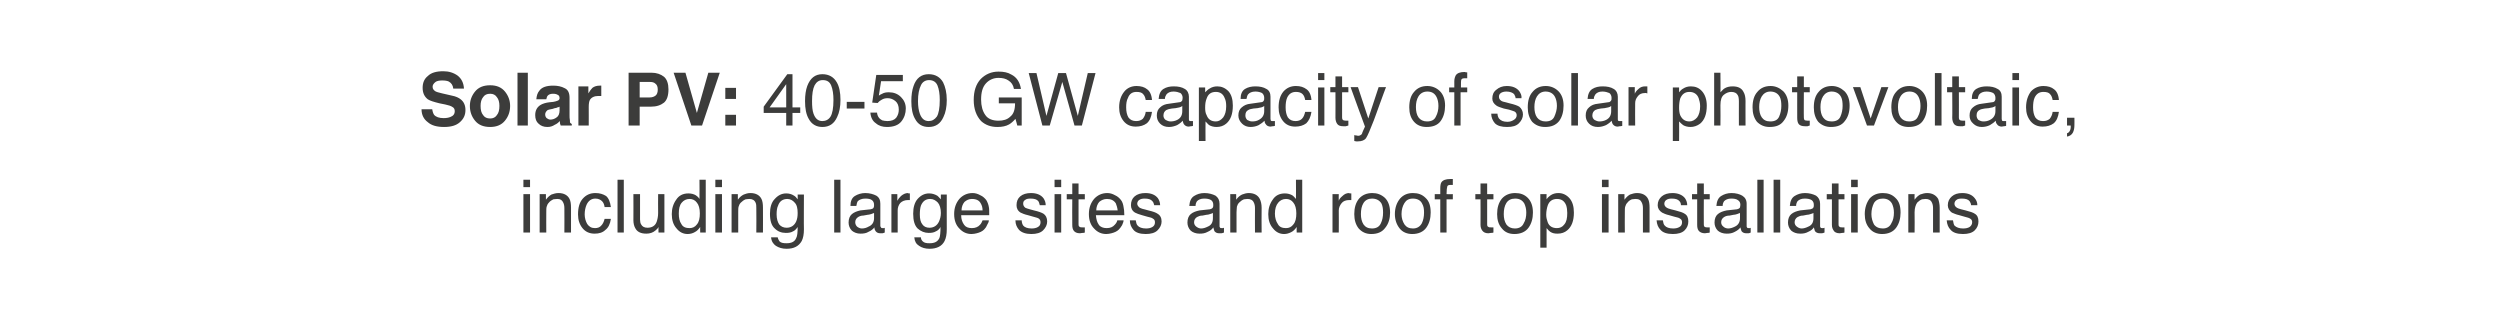 <?xml version="1.0" standalone="no"?>
<!DOCTYPE svg PUBLIC "-//W3C//DTD SVG 1.1//EN" "http://www.w3.org/Graphics/SVG/1.1/DTD/svg11.dtd">
<svg xmlns="http://www.w3.org/2000/svg" version="1.1" width="677.3px" height="84px" viewBox="0 0 677.3 84">
  <desc>Solar PV: 40-50 GW capacity of solar photovoltaic, including large sites and roof top installations</desc>
  <defs/>
  <g id="Polygon96266">
    <path d="M 141.8 52.6 L 143.6 52.6 L 143.6 63 L 141.8 63 L 141.8 52.6 Z M 141.8 48.7 L 143.6 48.7 L 143.6 50.7 L 141.8 50.7 L 141.8 48.7 Z M 146.2 52.6 L 147.9 52.6 C 147.9 52.6 147.88 54.06 147.9 54.1 C 148.4 53.4 148.9 53 149.4 52.7 C 150 52.5 150.6 52.3 151.3 52.3 C 152.8 52.3 153.8 52.9 154.3 53.9 C 154.6 54.5 154.7 55.3 154.7 56.3 C 154.71 56.31 154.7 63 154.7 63 L 152.9 63 C 152.9 63 152.93 56.43 152.9 56.4 C 152.9 55.8 152.8 55.3 152.6 54.9 C 152.3 54.2 151.8 53.9 151 53.9 C 150.5 53.9 150.2 54 149.9 54 C 149.5 54.2 149 54.5 148.7 54.9 C 148.4 55.2 148.2 55.6 148.1 56 C 148 56.3 148 56.9 148 57.5 C 147.97 57.54 148 63 148 63 L 146.2 63 L 146.2 52.6 Z M 161.3 52.3 C 162.5 52.3 163.4 52.6 164.2 53.1 C 164.9 53.7 165.3 54.7 165.5 56.1 C 165.5 56.1 163.8 56.1 163.8 56.1 C 163.7 55.4 163.5 54.9 163.1 54.5 C 162.7 54.1 162.1 53.8 161.3 53.8 C 160.2 53.8 159.4 54.4 158.9 55.5 C 158.6 56.2 158.4 57.1 158.4 58.1 C 158.4 59.1 158.7 60 159.1 60.7 C 159.6 61.4 160.2 61.8 161.2 61.8 C 161.9 61.8 162.5 61.6 162.9 61.1 C 163.3 60.7 163.6 60.1 163.8 59.3 C 163.8 59.3 165.5 59.3 165.5 59.3 C 165.3 60.7 164.8 61.7 164 62.3 C 163.3 63 162.3 63.3 161.1 63.3 C 159.7 63.3 158.6 62.8 157.8 61.8 C 157 60.8 156.6 59.6 156.6 58.1 C 156.6 56.2 157 54.8 157.9 53.8 C 158.8 52.8 159.9 52.3 161.3 52.3 C 161.3 52.3 161.3 52.3 161.3 52.3 Z M 167.3 48.7 L 169 48.7 L 169 63 L 167.3 63 L 167.3 48.7 Z M 173.4 52.6 C 173.4 52.6 173.42 59.49 173.4 59.5 C 173.4 60 173.5 60.5 173.7 60.8 C 174 61.4 174.6 61.7 175.4 61.7 C 176.6 61.7 177.5 61.2 177.9 60.1 C 178.1 59.5 178.3 58.7 178.3 57.7 C 178.26 57.69 178.3 52.6 178.3 52.6 L 180 52.6 L 180 63 L 178.4 63 C 178.4 63 178.38 61.46 178.4 61.5 C 178.2 61.9 177.9 62.2 177.5 62.5 C 176.9 63 176.1 63.3 175.1 63.3 C 173.6 63.3 172.6 62.8 172.1 61.8 C 171.8 61.3 171.6 60.5 171.6 59.7 C 171.63 59.66 171.6 52.6 171.6 52.6 L 173.4 52.6 Z M 183.9 57.9 C 183.9 59 184.1 60 184.6 60.7 C 185 61.5 185.8 61.8 186.8 61.8 C 187.6 61.8 188.3 61.5 188.8 60.8 C 189.4 60.1 189.6 59.1 189.6 57.8 C 189.6 56.5 189.3 55.5 188.8 54.9 C 188.3 54.2 187.6 53.9 186.8 53.9 C 185.9 53.9 185.2 54.3 184.7 54.9 C 184.1 55.6 183.9 56.6 183.9 57.9 C 183.9 57.9 183.9 57.9 183.9 57.9 Z M 186.5 52.4 C 187.3 52.4 188 52.6 188.5 52.9 C 188.8 53.1 189.2 53.4 189.5 53.9 C 189.55 53.92 189.5 48.7 189.5 48.7 L 191.2 48.7 L 191.2 63 L 189.7 63 C 189.7 63 189.66 61.54 189.7 61.5 C 189.2 62.2 188.8 62.6 188.2 62.9 C 187.7 63.2 187 63.4 186.3 63.4 C 185.1 63.4 184.1 62.9 183.3 61.9 C 182.4 60.9 182 59.6 182 58 C 182 56.5 182.4 55.2 183.2 54.1 C 183.9 53 185 52.4 186.5 52.4 C 186.5 52.4 186.5 52.4 186.5 52.4 Z M 193.8 52.6 L 195.6 52.6 L 195.6 63 L 193.8 63 L 193.8 52.6 Z M 193.8 48.7 L 195.6 48.7 L 195.6 50.7 L 193.8 50.7 L 193.8 48.7 Z M 198.2 52.6 L 199.9 52.6 C 199.9 52.6 199.9 54.06 199.9 54.1 C 200.4 53.4 200.9 53 201.5 52.7 C 202 52.5 202.6 52.3 203.3 52.3 C 204.8 52.3 205.8 52.9 206.3 53.9 C 206.6 54.5 206.7 55.3 206.7 56.3 C 206.73 56.31 206.7 63 206.7 63 L 204.9 63 C 204.9 63 204.95 56.43 204.9 56.4 C 204.9 55.8 204.9 55.3 204.7 54.9 C 204.4 54.2 203.8 53.9 203 53.9 C 202.6 53.9 202.2 54 202 54 C 201.5 54.2 201.1 54.5 200.7 54.9 C 200.4 55.2 200.2 55.6 200.1 56 C 200 56.3 200 56.9 200 57.5 C 199.99 57.54 200 63 200 63 L 198.2 63 L 198.2 52.6 Z M 213 52.4 C 213.8 52.4 214.5 52.6 215.1 53 C 215.5 53.2 215.8 53.6 216.1 54 C 216.14 53.99 216.1 52.7 216.1 52.7 L 217.8 52.7 C 217.8 52.7 217.75 62.15 217.8 62.1 C 217.8 63.5 217.6 64.5 217.2 65.3 C 216.4 66.7 215.1 67.4 213.1 67.4 C 211.9 67.4 211 67.1 210.2 66.6 C 209.5 66.1 209 65.4 208.9 64.3 C 208.9 64.3 210.7 64.3 210.7 64.3 C 210.8 64.8 211 65.1 211.2 65.4 C 211.6 65.8 212.2 65.9 213.1 65.9 C 214.4 65.9 215.3 65.5 215.7 64.5 C 216 64 216.1 63 216.1 61.5 C 215.7 62.1 215.3 62.5 214.8 62.7 C 214.3 63 213.7 63.1 212.9 63.1 C 211.7 63.1 210.7 62.7 209.9 61.9 C 209 61.1 208.6 59.8 208.6 57.9 C 208.6 56.2 209 54.8 209.9 53.9 C 210.8 52.9 211.8 52.4 213 52.4 C 213 52.4 213 52.4 213 52.4 Z M 216.1 57.7 C 216.1 56.5 215.9 55.5 215.3 54.9 C 214.8 54.3 214.1 53.9 213.3 53.9 C 212.1 53.9 211.2 54.5 210.8 55.7 C 210.5 56.3 210.4 57.1 210.4 58.1 C 210.4 59.3 210.7 60.2 211.1 60.8 C 211.6 61.4 212.3 61.7 213.1 61.7 C 214.3 61.7 215.2 61.1 215.7 60 C 216 59.3 216.1 58.6 216.1 57.7 C 216.1 57.7 216.1 57.7 216.1 57.7 Z M 226 48.7 L 227.7 48.7 L 227.7 63 L 226 63 L 226 48.7 Z M 231.7 60.2 C 231.7 60.7 231.9 61.1 232.2 61.4 C 232.6 61.7 233 61.9 233.5 61.9 C 234.2 61.9 234.8 61.7 235.3 61.4 C 236.3 61 236.8 60.2 236.8 59.1 C 236.8 59.1 236.8 57.7 236.8 57.7 C 236.6 57.8 236.3 57.9 236 58 C 235.6 58.1 235.3 58.2 235 58.2 C 235 58.2 233.9 58.4 233.9 58.4 C 233.3 58.4 232.8 58.6 232.5 58.8 C 232 59.1 231.7 59.6 231.7 60.2 C 231.7 60.2 231.7 60.2 231.7 60.2 Z M 235.9 56.7 C 236.3 56.6 236.6 56.5 236.7 56.2 C 236.8 56 236.8 55.8 236.8 55.5 C 236.8 54.9 236.6 54.5 236.2 54.2 C 235.8 53.9 235.2 53.8 234.4 53.8 C 233.5 53.8 232.8 54.1 232.4 54.5 C 232.2 54.8 232.1 55.2 232 55.8 C 232 55.8 230.4 55.8 230.4 55.8 C 230.4 54.5 230.8 53.6 231.6 53.1 C 232.4 52.6 233.4 52.3 234.4 52.3 C 235.6 52.3 236.6 52.6 237.4 53 C 238.2 53.5 238.5 54.2 238.5 55.2 C 238.5 55.2 238.5 61.2 238.5 61.2 C 238.5 61.4 238.6 61.5 238.7 61.6 C 238.7 61.8 238.9 61.8 239.1 61.8 C 239.2 61.8 239.3 61.8 239.4 61.8 C 239.5 61.8 239.6 61.8 239.7 61.7 C 239.7 61.7 239.7 63 239.7 63 C 239.4 63.1 239.2 63.2 239.1 63.2 C 238.9 63.2 238.7 63.2 238.5 63.2 C 237.9 63.2 237.5 63 237.2 62.6 C 237 62.3 236.9 62 236.9 61.6 C 236.5 62.1 236 62.5 235.3 62.8 C 234.7 63.2 233.9 63.3 233.1 63.3 C 232.2 63.3 231.4 63 230.8 62.5 C 230.2 61.9 229.9 61.1 229.9 60.3 C 229.9 59.3 230.2 58.5 230.8 58 C 231.4 57.5 232.2 57.2 233.1 57 C 233.1 57 235.9 56.7 235.9 56.7 Z M 241.5 52.6 L 243.1 52.6 C 243.1 52.6 243.13 54.38 243.1 54.4 C 243.3 54 243.6 53.6 244.1 53.1 C 244.7 52.6 245.3 52.3 246 52.3 C 246 52.3 246.1 52.4 246.1 52.4 C 246.2 52.4 246.3 52.4 246.5 52.4 C 246.5 52.4 246.5 54.2 246.5 54.2 C 246.4 54.2 246.3 54.2 246.2 54.2 C 246.2 54.2 246.1 54.2 246 54.2 C 245.1 54.2 244.4 54.5 243.9 55 C 243.4 55.6 243.2 56.3 243.2 57 C 243.21 57 243.2 63 243.2 63 L 241.5 63 L 241.5 52.6 Z M 251.7 52.4 C 252.5 52.4 253.2 52.6 253.9 53 C 254.2 53.2 254.5 53.6 254.9 54 C 254.87 53.99 254.9 52.7 254.9 52.7 L 256.5 52.7 C 256.5 52.7 256.48 62.15 256.5 62.1 C 256.5 63.5 256.3 64.5 255.9 65.3 C 255.2 66.7 253.8 67.4 251.8 67.4 C 250.7 67.4 249.7 67.1 249 66.6 C 248.2 66.1 247.8 65.4 247.7 64.3 C 247.7 64.3 249.5 64.3 249.5 64.3 C 249.5 64.8 249.7 65.1 250 65.4 C 250.4 65.8 251 65.9 251.8 65.9 C 253.2 65.9 254 65.5 254.5 64.5 C 254.7 64 254.8 63 254.8 61.5 C 254.5 62.1 254 62.5 253.5 62.7 C 253 63 252.4 63.1 251.6 63.1 C 250.5 63.1 249.5 62.7 248.6 61.9 C 247.8 61.1 247.4 59.8 247.4 57.9 C 247.4 56.2 247.8 54.8 248.6 53.9 C 249.5 52.9 250.5 52.4 251.7 52.4 C 251.7 52.4 251.7 52.4 251.7 52.4 Z M 254.9 57.7 C 254.9 56.5 254.6 55.5 254.1 54.9 C 253.5 54.3 252.9 53.9 252 53.9 C 250.8 53.9 250 54.5 249.5 55.7 C 249.3 56.3 249.2 57.1 249.2 58.1 C 249.2 59.3 249.4 60.2 249.9 60.8 C 250.3 61.4 251 61.7 251.8 61.7 C 253 61.7 253.9 61.1 254.4 60 C 254.7 59.3 254.9 58.6 254.9 57.7 C 254.9 57.7 254.9 57.7 254.9 57.7 Z M 263.5 52.3 C 264.2 52.3 264.9 52.5 265.6 52.9 C 266.3 53.2 266.8 53.7 267.2 54.2 C 267.5 54.7 267.8 55.4 267.9 56.1 C 268 56.5 268 57.3 268 58.3 C 268 58.3 260.4 58.3 260.4 58.3 C 260.4 59.4 260.7 60.2 261.2 60.9 C 261.6 61.5 262.3 61.8 263.3 61.8 C 264.2 61.8 265 61.5 265.5 60.9 C 265.8 60.6 266 60.2 266.2 59.7 C 266.2 59.7 267.9 59.7 267.9 59.7 C 267.9 60.1 267.7 60.5 267.4 61 C 267.2 61.5 266.9 61.9 266.6 62.2 C 266.1 62.7 265.4 63 264.6 63.2 C 264.2 63.3 263.7 63.4 263.2 63.4 C 261.9 63.4 260.8 62.9 259.9 61.9 C 259 61 258.5 59.7 258.5 58 C 258.5 56.3 259 55 259.9 53.9 C 260.8 52.9 262 52.3 263.5 52.3 C 263.5 52.3 263.5 52.3 263.5 52.3 Z M 266.2 57 C 266.2 56.2 266 55.6 265.7 55.1 C 265.3 54.3 264.5 53.9 263.3 53.9 C 262.5 53.9 261.9 54.2 261.3 54.7 C 260.8 55.3 260.5 56.1 260.5 57 C 260.5 57 266.2 57 266.2 57 Z M 276.8 59.7 C 276.8 60.3 277 60.8 277.2 61.1 C 277.6 61.6 278.4 61.9 279.5 61.9 C 280.1 61.9 280.7 61.8 281.2 61.5 C 281.7 61.2 281.9 60.8 281.9 60.2 C 281.9 59.7 281.7 59.4 281.4 59.2 C 281.1 59 280.6 58.9 279.9 58.7 C 279.9 58.7 278.5 58.3 278.5 58.3 C 277.6 58.1 276.9 57.8 276.5 57.6 C 275.7 57.1 275.4 56.4 275.4 55.6 C 275.4 54.6 275.7 53.8 276.4 53.2 C 277.1 52.6 278.1 52.3 279.3 52.3 C 280.9 52.3 282 52.8 282.7 53.7 C 283.1 54.3 283.3 54.9 283.3 55.6 C 283.3 55.6 281.7 55.6 281.7 55.6 C 281.6 55.2 281.5 54.8 281.3 54.5 C 280.9 54 280.2 53.8 279.2 53.8 C 278.5 53.8 278 53.9 277.7 54.2 C 277.3 54.4 277.2 54.8 277.2 55.2 C 277.2 55.6 277.4 56 277.8 56.3 C 278.1 56.4 278.5 56.6 279 56.7 C 279 56.7 280.1 57 280.1 57 C 281.4 57.3 282.2 57.6 282.7 57.9 C 283.3 58.3 283.7 59 283.7 60 C 283.7 60.9 283.3 61.7 282.6 62.4 C 281.9 63.1 280.8 63.4 279.4 63.4 C 277.9 63.4 276.8 63 276.1 62.3 C 275.5 61.6 275.1 60.8 275.1 59.7 C 275.1 59.7 276.8 59.7 276.8 59.7 Z M 285.7 52.6 L 287.5 52.6 L 287.5 63 L 285.7 63 L 285.7 52.6 Z M 285.7 48.7 L 287.5 48.7 L 287.5 50.7 L 285.7 50.7 L 285.7 48.7 Z M 290.5 49.7 L 292.2 49.7 L 292.2 52.6 L 293.9 52.6 L 293.9 54 L 292.2 54 C 292.2 54 292.22 60.8 292.2 60.8 C 292.2 61.2 292.3 61.4 292.6 61.5 C 292.7 61.6 293 61.6 293.3 61.6 C 293.4 61.6 293.4 61.6 293.5 61.6 C 293.6 61.6 293.8 61.6 293.9 61.6 C 293.9 61.6 293.9 63 293.9 63 C 293.7 63.1 293.5 63.1 293.3 63.1 C 293 63.1 292.8 63.2 292.6 63.2 C 291.7 63.2 291.2 62.9 290.9 62.5 C 290.6 62.1 290.5 61.6 290.5 60.9 C 290.45 60.9 290.5 54 290.5 54 L 289 54 L 289 52.6 L 290.5 52.6 L 290.5 49.7 Z M 300 52.3 C 300.7 52.3 301.4 52.5 302.1 52.9 C 302.8 53.2 303.3 53.7 303.7 54.2 C 304.1 54.7 304.3 55.4 304.4 56.1 C 304.5 56.5 304.6 57.3 304.6 58.3 C 304.6 58.3 296.9 58.3 296.9 58.3 C 297 59.4 297.2 60.2 297.7 60.9 C 298.1 61.5 298.9 61.8 299.8 61.8 C 300.8 61.8 301.5 61.5 302 60.9 C 302.3 60.6 302.6 60.2 302.7 59.7 C 302.7 59.7 304.4 59.7 304.4 59.7 C 304.4 60.1 304.2 60.5 304 61 C 303.7 61.5 303.4 61.9 303.1 62.2 C 302.6 62.7 301.9 63 301.1 63.2 C 300.7 63.3 300.2 63.4 299.7 63.4 C 298.4 63.4 297.3 62.9 296.4 61.9 C 295.5 61 295 59.7 295 58 C 295 56.3 295.5 55 296.4 53.9 C 297.3 52.9 298.5 52.3 300 52.3 C 300 52.3 300 52.3 300 52.3 Z M 302.8 57 C 302.7 56.2 302.5 55.6 302.3 55.1 C 301.8 54.3 301 53.9 299.9 53.9 C 299.1 53.9 298.4 54.2 297.8 54.7 C 297.3 55.3 297 56.1 297 57 C 297 57 302.8 57 302.8 57 Z M 307.7 59.7 C 307.8 60.3 307.9 60.8 308.2 61.1 C 308.6 61.6 309.4 61.9 310.5 61.9 C 311.1 61.9 311.7 61.8 312.2 61.5 C 312.7 61.2 312.9 60.8 312.9 60.2 C 312.9 59.7 312.7 59.4 312.3 59.2 C 312.1 59 311.6 58.9 310.8 58.7 C 310.8 58.7 309.4 58.3 309.4 58.3 C 308.6 58.1 307.9 57.8 307.5 57.6 C 306.7 57.1 306.4 56.4 306.4 55.6 C 306.4 54.6 306.7 53.8 307.4 53.2 C 308.1 52.6 309.1 52.3 310.3 52.3 C 311.9 52.3 313 52.8 313.7 53.7 C 314.1 54.3 314.3 54.9 314.3 55.6 C 314.3 55.6 312.7 55.6 312.7 55.6 C 312.6 55.2 312.5 54.8 312.2 54.5 C 311.8 54 311.1 53.8 310.1 53.8 C 309.5 53.8 309 53.9 308.6 54.2 C 308.3 54.4 308.1 54.8 308.1 55.2 C 308.1 55.6 308.4 56 308.8 56.3 C 309.1 56.4 309.4 56.6 310 56.7 C 310 56.7 311.1 57 311.1 57 C 312.4 57.3 313.2 57.6 313.6 57.9 C 314.3 58.3 314.7 59 314.7 60 C 314.7 60.9 314.3 61.7 313.6 62.4 C 312.9 63.1 311.8 63.4 310.4 63.4 C 308.8 63.4 307.7 63 307.1 62.3 C 306.5 61.6 306.1 60.8 306.1 59.7 C 306.1 59.7 307.7 59.7 307.7 59.7 Z M 323.5 60.2 C 323.5 60.7 323.7 61.1 324.1 61.4 C 324.5 61.7 324.9 61.9 325.4 61.9 C 326 61.9 326.6 61.7 327.2 61.4 C 328.2 61 328.6 60.2 328.6 59.1 C 328.6 59.1 328.6 57.7 328.6 57.7 C 328.4 57.8 328.2 57.9 327.8 58 C 327.5 58.1 327.2 58.2 326.8 58.2 C 326.8 58.2 325.8 58.4 325.8 58.4 C 325.1 58.4 324.7 58.6 324.3 58.8 C 323.8 59.1 323.5 59.6 323.5 60.2 C 323.5 60.2 323.5 60.2 323.5 60.2 Z M 327.8 56.7 C 328.2 56.6 328.4 56.5 328.6 56.2 C 328.7 56 328.7 55.8 328.7 55.5 C 328.7 54.9 328.5 54.5 328.1 54.2 C 327.6 53.9 327 53.8 326.2 53.8 C 325.3 53.8 324.7 54.1 324.3 54.5 C 324.1 54.8 323.9 55.2 323.9 55.8 C 323.9 55.8 322.2 55.8 322.2 55.8 C 322.3 54.5 322.7 53.6 323.5 53.1 C 324.3 52.6 325.2 52.3 326.3 52.3 C 327.5 52.3 328.5 52.6 329.3 53 C 330 53.5 330.4 54.2 330.4 55.2 C 330.4 55.2 330.4 61.2 330.4 61.2 C 330.4 61.4 330.4 61.5 330.5 61.6 C 330.6 61.8 330.7 61.8 331 61.8 C 331.1 61.8 331.1 61.8 331.2 61.8 C 331.3 61.8 331.4 61.8 331.6 61.7 C 331.6 61.7 331.6 63 331.6 63 C 331.3 63.1 331.1 63.2 330.9 63.2 C 330.8 63.2 330.6 63.2 330.3 63.2 C 329.7 63.2 329.3 63 329 62.6 C 328.9 62.3 328.8 62 328.7 61.6 C 328.4 62.1 327.9 62.5 327.2 62.8 C 326.5 63.2 325.8 63.3 325 63.3 C 324 63.3 323.2 63 322.6 62.5 C 322 61.9 321.7 61.1 321.7 60.3 C 321.7 59.3 322 58.5 322.6 58 C 323.2 57.5 324 57.2 325 57 C 325 57 327.8 56.7 327.8 56.7 Z M 333.3 52.6 L 334.9 52.6 C 334.9 52.6 334.93 54.06 334.9 54.1 C 335.4 53.4 335.9 53 336.5 52.7 C 337 52.5 337.7 52.3 338.3 52.3 C 339.8 52.3 340.8 52.9 341.3 53.9 C 341.6 54.5 341.8 55.3 341.8 56.3 C 341.75 56.31 341.8 63 341.8 63 L 340 63 C 340 63 339.97 56.43 340 56.4 C 340 55.8 339.9 55.3 339.7 54.9 C 339.4 54.2 338.8 53.9 338 53.9 C 337.6 53.9 337.2 54 337 54 C 336.5 54.2 336.1 54.5 335.7 54.9 C 335.4 55.2 335.2 55.6 335.1 56 C 335.1 56.3 335 56.9 335 57.5 C 335.02 57.54 335 63 335 63 L 333.3 63 L 333.3 52.6 Z M 345.4 57.9 C 345.4 59 345.7 60 346.2 60.7 C 346.6 61.5 347.4 61.8 348.4 61.8 C 349.2 61.8 349.9 61.5 350.4 60.8 C 351 60.1 351.2 59.1 351.2 57.8 C 351.2 56.5 350.9 55.5 350.4 54.9 C 349.9 54.2 349.2 53.9 348.4 53.9 C 347.5 53.9 346.8 54.3 346.3 54.9 C 345.7 55.6 345.4 56.6 345.4 57.9 C 345.4 57.9 345.4 57.9 345.4 57.9 Z M 348.1 52.4 C 348.9 52.4 349.5 52.6 350.1 52.9 C 350.4 53.1 350.7 53.4 351.1 53.9 C 351.14 53.92 351.1 48.7 351.1 48.7 L 352.8 48.7 L 352.8 63 L 351.3 63 C 351.3 63 351.25 61.54 351.3 61.5 C 350.8 62.2 350.4 62.6 349.8 62.9 C 349.2 63.2 348.6 63.4 347.9 63.4 C 346.7 63.4 345.7 62.9 344.9 61.9 C 344 60.9 343.6 59.6 343.6 58 C 343.6 56.5 344 55.2 344.8 54.1 C 345.5 53 346.6 52.4 348.1 52.4 C 348.1 52.4 348.1 52.4 348.1 52.4 Z M 361 52.6 L 362.7 52.6 C 362.7 52.6 362.65 54.38 362.7 54.4 C 362.8 54 363.1 53.6 363.7 53.1 C 364.2 52.6 364.8 52.3 365.5 52.3 C 365.5 52.3 365.6 52.4 365.7 52.4 C 365.7 52.4 365.9 52.4 366.1 52.4 C 366.1 52.4 366.1 54.2 366.1 54.2 C 366 54.2 365.9 54.2 365.8 54.2 C 365.7 54.2 365.6 54.2 365.5 54.2 C 364.6 54.2 363.9 54.5 363.5 55 C 363 55.6 362.7 56.3 362.7 57 C 362.74 57 362.7 63 362.7 63 L 361 63 L 361 52.6 Z M 371.7 61.9 C 372.9 61.9 373.7 61.4 374.1 60.5 C 374.5 59.7 374.7 58.7 374.7 57.6 C 374.7 56.6 374.6 55.9 374.3 55.2 C 373.8 54.3 372.9 53.8 371.7 53.8 C 370.7 53.8 369.9 54.2 369.4 55 C 368.9 55.8 368.7 56.8 368.7 58 C 368.7 59.1 368.9 60 369.4 60.8 C 369.9 61.5 370.6 61.9 371.7 61.9 C 371.7 61.9 371.7 61.9 371.7 61.9 Z M 371.8 52.3 C 373.1 52.3 374.2 52.7 375.2 53.6 C 376.1 54.5 376.6 55.8 376.6 57.6 C 376.6 59.2 376.2 60.6 375.3 61.7 C 374.5 62.8 373.3 63.4 371.5 63.4 C 370.1 63.4 369 62.9 368.1 61.9 C 367.3 60.9 366.9 59.6 366.9 58 C 366.9 56.3 367.3 54.9 368.2 53.8 C 369.1 52.8 370.3 52.3 371.8 52.3 C 371.8 52.3 371.8 52.3 371.8 52.3 Z M 382.8 61.9 C 383.9 61.9 384.7 61.4 385.2 60.5 C 385.6 59.7 385.8 58.7 385.8 57.6 C 385.8 56.6 385.7 55.9 385.3 55.2 C 384.9 54.3 384 53.8 382.8 53.8 C 381.7 53.8 381 54.2 380.5 55 C 380 55.8 379.7 56.8 379.7 58 C 379.7 59.1 380 60 380.5 60.8 C 381 61.5 381.7 61.9 382.8 61.9 C 382.8 61.9 382.8 61.9 382.8 61.9 Z M 382.8 52.3 C 384.2 52.3 385.3 52.7 386.2 53.6 C 387.2 54.5 387.6 55.8 387.6 57.6 C 387.6 59.2 387.2 60.6 386.4 61.7 C 385.6 62.8 384.3 63.4 382.6 63.4 C 381.2 63.4 380 62.9 379.2 61.9 C 378.4 60.9 377.9 59.6 377.9 58 C 377.9 56.3 378.4 54.9 379.3 53.8 C 380.2 52.8 381.3 52.3 382.8 52.3 C 382.8 52.3 382.8 52.3 382.8 52.3 Z M 390.2 51 C 390.2 50.3 390.3 49.7 390.5 49.4 C 390.9 48.8 391.7 48.5 392.9 48.5 C 393 48.5 393.1 48.5 393.2 48.5 C 393.4 48.5 393.5 48.5 393.6 48.5 C 393.6 48.5 393.6 50.1 393.6 50.1 C 393.5 50.1 393.3 50.1 393.2 50.1 C 393.2 50.1 393.1 50.1 393 50.1 C 392.5 50.1 392.2 50.2 392.1 50.5 C 392 50.8 391.9 51.5 391.9 52.6 C 391.91 52.63 393.6 52.6 393.6 52.6 L 393.6 54 L 391.9 54 L 391.9 63 L 390.2 63 L 390.2 54 L 388.7 54 L 388.7 52.6 L 390.2 52.6 L 390.2 51 C 390.2 51 390.16 51 390.2 51 Z M 401.1 49.7 L 402.9 49.7 L 402.9 52.6 L 404.6 52.6 L 404.6 54 L 402.9 54 C 402.9 54 402.9 60.8 402.9 60.8 C 402.9 61.2 403 61.4 403.3 61.5 C 403.4 61.6 403.6 61.6 404 61.6 C 404 61.6 404.1 61.6 404.2 61.6 C 404.3 61.6 404.4 61.6 404.6 61.6 C 404.6 61.6 404.6 63 404.6 63 C 404.4 63.1 404.2 63.1 403.9 63.1 C 403.7 63.1 403.5 63.2 403.2 63.2 C 402.4 63.2 401.9 62.9 401.6 62.5 C 401.3 62.1 401.1 61.6 401.1 60.9 C 401.13 60.9 401.1 54 401.1 54 L 399.7 54 L 399.7 52.6 L 401.1 52.6 L 401.1 49.7 Z M 410.4 61.9 C 411.6 61.9 412.4 61.4 412.8 60.5 C 413.3 59.7 413.5 58.7 413.5 57.6 C 413.5 56.6 413.3 55.9 413 55.2 C 412.5 54.3 411.7 53.8 410.5 53.8 C 409.4 53.8 408.6 54.2 408.1 55 C 407.6 55.8 407.4 56.8 407.4 58 C 407.4 59.1 407.6 60 408.1 60.8 C 408.6 61.5 409.4 61.9 410.4 61.9 C 410.4 61.9 410.4 61.9 410.4 61.9 Z M 410.5 52.3 C 411.9 52.3 413 52.7 413.9 53.6 C 414.8 54.5 415.3 55.8 415.3 57.6 C 415.3 59.2 414.9 60.6 414.1 61.7 C 413.3 62.8 412 63.4 410.3 63.4 C 408.8 63.4 407.7 62.9 406.9 61.9 C 406 60.9 405.6 59.6 405.6 58 C 405.6 56.3 406 54.9 406.9 53.8 C 407.8 52.8 409 52.3 410.5 52.3 C 410.5 52.3 410.5 52.3 410.5 52.3 Z M 421.8 61.8 C 422.6 61.8 423.3 61.5 423.8 60.8 C 424.4 60.1 424.6 59.1 424.6 57.7 C 424.6 56.9 424.5 56.2 424.3 55.6 C 423.8 54.4 423 53.9 421.8 53.9 C 420.6 53.9 419.7 54.5 419.3 55.7 C 419.1 56.3 418.9 57.2 418.9 58.2 C 418.9 59 419.1 59.6 419.3 60.2 C 419.7 61.3 420.6 61.8 421.8 61.8 C 421.8 61.8 421.8 61.8 421.8 61.8 Z M 417.3 52.6 L 419 52.6 C 419 52.6 418.95 54.01 419 54 C 419.3 53.5 419.7 53.2 420.1 52.9 C 420.7 52.5 421.4 52.3 422.2 52.3 C 423.4 52.3 424.4 52.8 425.2 53.7 C 426 54.6 426.4 55.9 426.4 57.6 C 426.4 59.8 425.8 61.4 424.6 62.4 C 423.9 63 423 63.3 422 63.3 C 421.2 63.3 420.6 63.2 420 62.8 C 419.7 62.6 419.4 62.3 419 61.8 C 419 61.83 419 67.1 419 67.1 L 417.3 67.1 L 417.3 52.6 Z M 434 52.6 L 435.8 52.6 L 435.8 63 L 434 63 L 434 52.6 Z M 434 48.7 L 435.8 48.7 L 435.8 50.7 L 434 50.7 L 434 48.7 Z M 438.4 52.6 L 440.1 52.6 C 440.1 52.6 440.08 54.06 440.1 54.1 C 440.6 53.4 441.1 53 441.6 52.7 C 442.2 52.5 442.8 52.3 443.5 52.3 C 445 52.3 446 52.9 446.5 53.9 C 446.8 54.5 446.9 55.3 446.9 56.3 C 446.9 56.31 446.9 63 446.9 63 L 445.1 63 C 445.1 63 445.12 56.43 445.1 56.4 C 445.1 55.8 445 55.3 444.8 54.9 C 444.5 54.2 444 53.9 443.1 53.9 C 442.7 53.9 442.4 54 442.1 54 C 441.6 54.2 441.2 54.5 440.9 54.9 C 440.6 55.2 440.4 55.6 440.3 56 C 440.2 56.3 440.2 56.9 440.2 57.5 C 440.16 57.54 440.2 63 440.2 63 L 438.4 63 L 438.4 52.6 Z M 450.5 59.7 C 450.6 60.3 450.7 60.8 451 61.1 C 451.4 61.6 452.2 61.9 453.3 61.9 C 453.9 61.9 454.5 61.8 455 61.5 C 455.5 61.2 455.7 60.8 455.7 60.2 C 455.7 59.7 455.5 59.4 455.1 59.2 C 454.9 59 454.4 58.9 453.6 58.7 C 453.6 58.7 452.2 58.3 452.2 58.3 C 451.3 58.1 450.7 57.8 450.3 57.6 C 449.5 57.1 449.1 56.4 449.1 55.6 C 449.1 54.6 449.5 53.8 450.2 53.2 C 450.9 52.6 451.9 52.3 453.1 52.3 C 454.6 52.3 455.8 52.8 456.5 53.7 C 456.9 54.3 457.1 54.9 457.1 55.6 C 457.1 55.6 455.4 55.6 455.4 55.6 C 455.4 55.2 455.3 54.8 455 54.5 C 454.6 54 453.9 53.8 452.9 53.8 C 452.3 53.8 451.8 53.9 451.4 54.2 C 451.1 54.4 450.9 54.8 450.9 55.2 C 450.9 55.6 451.1 56 451.6 56.3 C 451.8 56.4 452.2 56.6 452.7 56.7 C 452.7 56.7 453.9 57 453.9 57 C 455.1 57.3 456 57.6 456.4 57.9 C 457.1 58.3 457.4 59 457.4 60 C 457.4 60.9 457.1 61.7 456.4 62.4 C 455.7 63.1 454.6 63.4 453.2 63.4 C 451.6 63.4 450.5 63 449.9 62.3 C 449.2 61.6 448.9 60.8 448.8 59.7 C 448.8 59.7 450.5 59.7 450.5 59.7 Z M 459.8 49.7 L 461.6 49.7 L 461.6 52.6 L 463.2 52.6 L 463.2 54 L 461.6 54 C 461.6 54 461.56 60.8 461.6 60.8 C 461.6 61.2 461.7 61.4 461.9 61.5 C 462.1 61.6 462.3 61.6 462.6 61.6 C 462.7 61.6 462.8 61.6 462.9 61.6 C 463 61.6 463.1 61.6 463.2 61.6 C 463.2 61.6 463.2 63 463.2 63 C 463 63.1 462.8 63.1 462.6 63.1 C 462.4 63.1 462.1 63.2 461.9 63.2 C 461.1 63.2 460.5 62.9 460.2 62.5 C 459.9 62.1 459.8 61.6 459.8 60.9 C 459.79 60.9 459.8 54 459.8 54 L 458.4 54 L 458.4 52.6 L 459.8 52.6 L 459.8 49.7 Z M 466.3 60.2 C 466.3 60.7 466.5 61.1 466.9 61.4 C 467.2 61.7 467.7 61.9 468.2 61.9 C 468.8 61.9 469.4 61.7 470 61.4 C 470.9 61 471.4 60.2 471.4 59.1 C 471.4 59.1 471.4 57.7 471.4 57.7 C 471.2 57.8 470.9 57.9 470.6 58 C 470.3 58.1 469.9 58.2 469.6 58.2 C 469.6 58.2 468.6 58.4 468.6 58.4 C 467.9 58.4 467.4 58.6 467.1 58.8 C 466.6 59.1 466.3 59.6 466.3 60.2 C 466.3 60.2 466.3 60.2 466.3 60.2 Z M 470.6 56.7 C 471 56.6 471.2 56.5 471.4 56.2 C 471.4 56 471.5 55.8 471.5 55.5 C 471.5 54.9 471.3 54.5 470.8 54.2 C 470.4 53.9 469.8 53.8 469 53.8 C 468.1 53.8 467.5 54.1 467.1 54.5 C 466.9 54.8 466.7 55.2 466.7 55.8 C 466.7 55.8 465 55.8 465 55.8 C 465.1 54.5 465.5 53.6 466.3 53.1 C 467.1 52.6 468 52.3 469.1 52.3 C 470.3 52.3 471.3 52.6 472 53 C 472.8 53.5 473.2 54.2 473.2 55.2 C 473.2 55.2 473.2 61.2 473.2 61.2 C 473.2 61.4 473.2 61.5 473.3 61.6 C 473.4 61.8 473.5 61.8 473.8 61.8 C 473.8 61.8 473.9 61.8 474 61.8 C 474.1 61.8 474.2 61.8 474.3 61.7 C 474.3 61.7 474.3 63 474.3 63 C 474.1 63.1 473.9 63.2 473.7 63.2 C 473.6 63.2 473.4 63.2 473.1 63.2 C 472.5 63.2 472.1 63 471.8 62.6 C 471.7 62.3 471.6 62 471.5 61.6 C 471.2 62.1 470.6 62.5 470 62.8 C 469.3 63.2 468.6 63.3 467.8 63.3 C 466.8 63.3 466 63 465.4 62.5 C 464.8 61.9 464.5 61.1 464.5 60.3 C 464.5 59.3 464.8 58.5 465.4 58 C 466 57.5 466.8 57.2 467.8 57 C 467.8 57 470.6 56.7 470.6 56.7 Z M 476.1 48.7 L 477.8 48.7 L 477.8 63 L 476.1 63 L 476.1 48.7 Z M 480.5 48.7 L 482.3 48.7 L 482.3 63 L 480.5 63 L 480.5 48.7 Z M 486.2 60.2 C 486.2 60.7 486.4 61.1 486.8 61.4 C 487.2 61.7 487.6 61.9 488.1 61.9 C 488.7 61.9 489.3 61.7 489.9 61.4 C 490.9 61 491.3 60.2 491.3 59.1 C 491.3 59.1 491.3 57.7 491.3 57.7 C 491.1 57.8 490.9 57.9 490.5 58 C 490.2 58.1 489.9 58.2 489.5 58.2 C 489.5 58.2 488.5 58.4 488.5 58.4 C 487.8 58.4 487.4 58.6 487 58.8 C 486.5 59.1 486.2 59.6 486.2 60.2 C 486.2 60.2 486.2 60.2 486.2 60.2 Z M 490.5 56.7 C 490.9 56.6 491.1 56.5 491.3 56.2 C 491.4 56 491.4 55.8 491.4 55.5 C 491.4 54.9 491.2 54.5 490.8 54.2 C 490.3 53.9 489.7 53.8 488.9 53.8 C 488 53.8 487.4 54.1 487 54.5 C 486.8 54.8 486.6 55.2 486.6 55.8 C 486.6 55.8 484.9 55.8 484.9 55.8 C 485 54.5 485.4 53.6 486.2 53.1 C 487 52.6 487.9 52.3 489 52.3 C 490.2 52.3 491.2 52.6 492 53 C 492.7 53.5 493.1 54.2 493.1 55.2 C 493.1 55.2 493.1 61.2 493.1 61.2 C 493.1 61.4 493.1 61.5 493.2 61.6 C 493.3 61.8 493.4 61.8 493.7 61.8 C 493.8 61.8 493.8 61.8 493.9 61.8 C 494 61.8 494.1 61.8 494.3 61.7 C 494.3 61.7 494.3 63 494.3 63 C 494 63.1 493.8 63.2 493.6 63.2 C 493.5 63.2 493.3 63.2 493.1 63.2 C 492.4 63.2 492 63 491.7 62.6 C 491.6 62.3 491.5 62 491.4 61.6 C 491.1 62.1 490.6 62.5 489.9 62.8 C 489.2 63.2 488.5 63.3 487.7 63.3 C 486.7 63.3 485.9 63 485.3 62.5 C 484.7 61.9 484.4 61.1 484.4 60.3 C 484.4 59.3 484.7 58.5 485.3 58 C 485.9 57.5 486.7 57.2 487.7 57 C 487.7 57 490.5 56.7 490.5 56.7 Z M 496.3 49.7 L 498.1 49.7 L 498.1 52.6 L 499.7 52.6 L 499.7 54 L 498.1 54 C 498.1 54 498.09 60.8 498.1 60.8 C 498.1 61.2 498.2 61.4 498.5 61.5 C 498.6 61.6 498.8 61.6 499.1 61.6 C 499.2 61.6 499.3 61.6 499.4 61.6 C 499.5 61.6 499.6 61.6 499.7 61.6 C 499.7 61.6 499.7 63 499.7 63 C 499.5 63.1 499.3 63.1 499.1 63.1 C 498.9 63.1 498.7 63.2 498.4 63.2 C 497.6 63.2 497 62.9 496.8 62.5 C 496.5 62.1 496.3 61.6 496.3 60.9 C 496.32 60.9 496.3 54 496.3 54 L 494.9 54 L 494.9 52.6 L 496.3 52.6 L 496.3 49.7 Z M 501.5 52.6 L 503.3 52.6 L 503.3 63 L 501.5 63 L 501.5 52.6 Z M 501.5 48.7 L 503.3 48.7 L 503.3 50.7 L 501.5 50.7 L 501.5 48.7 Z M 510.1 61.9 C 511.2 61.9 512 61.4 512.4 60.5 C 512.9 59.7 513.1 58.7 513.1 57.6 C 513.1 56.6 512.9 55.9 512.6 55.2 C 512.1 54.3 511.3 53.8 510.1 53.8 C 509 53.8 508.2 54.2 507.7 55 C 507.3 55.8 507 56.8 507 58 C 507 59.1 507.3 60 507.7 60.8 C 508.2 61.5 509 61.9 510.1 61.9 C 510.1 61.9 510.1 61.9 510.1 61.9 Z M 510.1 52.3 C 511.5 52.3 512.6 52.7 513.5 53.6 C 514.5 54.5 514.9 55.8 514.9 57.6 C 514.9 59.2 514.5 60.6 513.7 61.7 C 512.9 62.8 511.6 63.4 509.9 63.4 C 508.5 63.4 507.3 62.9 506.5 61.9 C 505.6 60.9 505.2 59.6 505.2 58 C 505.2 56.3 505.7 54.9 506.5 53.8 C 507.4 52.8 508.6 52.3 510.1 52.3 C 510.1 52.3 510.1 52.3 510.1 52.3 Z M 517 52.6 L 518.7 52.6 C 518.7 52.6 518.66 54.06 518.7 54.1 C 519.2 53.4 519.7 53 520.2 52.7 C 520.8 52.5 521.4 52.3 522.1 52.3 C 523.5 52.3 524.5 52.9 525.1 53.9 C 525.3 54.5 525.5 55.3 525.5 56.3 C 525.48 56.31 525.5 63 525.5 63 L 523.7 63 C 523.7 63 523.7 56.43 523.7 56.4 C 523.7 55.8 523.6 55.3 523.4 54.9 C 523.1 54.2 522.5 53.9 521.7 53.9 C 521.3 53.9 521 54 520.7 54 C 520.2 54.2 519.8 54.5 519.4 54.9 C 519.2 55.2 519 55.6 518.9 56 C 518.8 56.3 518.7 56.9 518.7 57.5 C 518.75 57.54 518.7 63 518.7 63 L 517 63 L 517 52.6 Z M 529.1 59.7 C 529.2 60.3 529.3 60.8 529.5 61.1 C 530 61.6 530.8 61.9 531.8 61.9 C 532.5 61.9 533.1 61.8 533.6 61.5 C 534 61.2 534.3 60.8 534.3 60.2 C 534.3 59.7 534.1 59.4 533.7 59.2 C 533.4 59 532.9 58.9 532.2 58.7 C 532.2 58.7 530.8 58.3 530.8 58.3 C 529.9 58.1 529.3 57.8 528.8 57.6 C 528.1 57.1 527.7 56.4 527.7 55.6 C 527.7 54.6 528.1 53.8 528.8 53.2 C 529.5 52.6 530.4 52.3 531.6 52.3 C 533.2 52.3 534.3 52.8 535 53.7 C 535.5 54.3 535.7 54.9 535.7 55.6 C 535.7 55.6 534 55.6 534 55.6 C 534 55.2 533.8 54.8 533.6 54.5 C 533.2 54 532.5 53.8 531.5 53.8 C 530.8 53.8 530.3 53.9 530 54.2 C 529.7 54.4 529.5 54.8 529.5 55.2 C 529.5 55.6 529.7 56 530.2 56.3 C 530.4 56.4 530.8 56.6 531.3 56.7 C 531.3 56.7 532.5 57 532.5 57 C 533.7 57.3 534.6 57.6 535 57.9 C 535.7 58.3 536 59 536 60 C 536 60.9 535.7 61.7 535 62.4 C 534.3 63.1 533.2 63.4 531.8 63.4 C 530.2 63.4 529.1 63 528.5 62.3 C 527.8 61.6 527.5 60.8 527.4 59.7 C 527.4 59.7 529.1 59.7 529.1 59.7 Z " stroke="none" fill="#3c3c3b"/>
  </g>
  <g id="Polygon96265">
    <path d="M 117.1 29.6 C 117.2 30.3 117.4 30.8 117.6 31.1 C 118.1 31.7 119 32 120.2 32 C 120.9 32 121.5 31.9 122 31.7 C 122.8 31.4 123.2 30.9 123.2 30.1 C 123.2 29.6 123 29.2 122.6 29 C 122.2 28.7 121.5 28.5 120.6 28.3 C 120.6 28.3 119.1 28 119.1 28 C 117.5 27.6 116.5 27.3 115.9 26.9 C 115 26.2 114.5 25.2 114.5 23.8 C 114.5 22.5 114.9 21.4 115.9 20.6 C 116.8 19.7 118.2 19.3 120.1 19.3 C 121.6 19.3 122.9 19.7 124 20.5 C 125 21.3 125.6 22.4 125.7 24 C 125.7 24 122.8 24 122.8 24 C 122.7 23.1 122.3 22.5 121.6 22.1 C 121.2 21.9 120.6 21.8 119.8 21.8 C 119.1 21.8 118.4 21.9 118 22.2 C 117.5 22.6 117.2 23 117.2 23.5 C 117.2 24.1 117.5 24.4 117.9 24.7 C 118.2 24.9 118.9 25.1 119.8 25.3 C 119.8 25.3 122.4 25.9 122.4 25.9 C 123.5 26.1 124.3 26.5 124.8 26.9 C 125.7 27.6 126.1 28.6 126.1 29.8 C 126.1 31.2 125.6 32.2 124.6 33.1 C 123.6 34 122.2 34.4 120.3 34.4 C 118.4 34.4 116.9 34 115.9 33.1 C 114.8 32.3 114.2 31.1 114.2 29.6 C 114.2 29.6 117.1 29.6 117.1 29.6 Z M 132.8 32.1 C 133.6 32.1 134.2 31.8 134.6 31.2 C 135.1 30.6 135.3 29.8 135.3 28.7 C 135.3 27.7 135.1 26.9 134.6 26.3 C 134.2 25.7 133.6 25.4 132.8 25.4 C 131.9 25.4 131.3 25.7 130.9 26.3 C 130.4 26.9 130.2 27.7 130.2 28.7 C 130.2 29.8 130.4 30.6 130.9 31.2 C 131.3 31.8 131.9 32.1 132.8 32.1 C 132.8 32.1 132.8 32.1 132.8 32.1 Z M 138.2 28.7 C 138.2 30.3 137.7 31.6 136.8 32.7 C 135.9 33.8 134.6 34.4 132.8 34.4 C 130.9 34.4 129.6 33.8 128.7 32.7 C 127.8 31.6 127.3 30.3 127.3 28.7 C 127.3 27.2 127.8 25.9 128.7 24.8 C 129.6 23.7 130.9 23.1 132.8 23.1 C 134.6 23.1 135.9 23.7 136.8 24.8 C 137.7 25.9 138.2 27.2 138.2 28.7 C 138.2 28.7 138.2 28.7 138.2 28.7 Z M 143 34 L 140.2 34 L 140.2 19.7 L 143 19.7 L 143 34 Z M 151.6 28.9 C 151.4 29 151.2 29.1 151 29.1 C 150.9 29.2 150.6 29.3 150.3 29.3 C 150.3 29.3 149.7 29.5 149.7 29.5 C 149.1 29.6 148.7 29.7 148.4 29.8 C 148 30.1 147.7 30.5 147.7 31 C 147.7 31.5 147.9 31.8 148.1 32 C 148.4 32.2 148.7 32.4 149.1 32.4 C 149.7 32.4 150.3 32.2 150.8 31.8 C 151.3 31.5 151.6 30.8 151.6 29.9 C 151.6 29.9 151.6 28.9 151.6 28.9 Z M 149.9 27.6 C 150.4 27.5 150.8 27.4 151 27.3 C 151.4 27.2 151.6 26.9 151.6 26.6 C 151.6 26.1 151.4 25.8 151.1 25.7 C 150.8 25.5 150.4 25.4 149.8 25.4 C 149.1 25.4 148.7 25.6 148.4 25.9 C 148.2 26.1 148.1 26.5 148 26.9 C 148 26.9 145.3 26.9 145.3 26.9 C 145.4 25.9 145.6 25.2 146.1 24.6 C 146.8 23.6 148.1 23.2 149.9 23.2 C 151 23.2 152.1 23.4 153 23.9 C 153.9 24.3 154.3 25.2 154.3 26.5 C 154.3 26.5 154.3 31.3 154.3 31.3 C 154.3 31.7 154.3 32.1 154.4 32.6 C 154.4 32.9 154.4 33.2 154.5 33.3 C 154.6 33.4 154.8 33.5 154.9 33.6 C 154.94 33.62 154.9 34 154.9 34 C 154.9 34 151.92 34.03 151.9 34 C 151.8 33.8 151.8 33.6 151.7 33.4 C 151.7 33.2 151.7 33 151.7 32.8 C 151.3 33.2 150.8 33.6 150.3 33.8 C 149.7 34.2 149.1 34.4 148.3 34.4 C 147.3 34.4 146.5 34.1 145.9 33.5 C 145.3 33 145 32.2 145 31.2 C 145 29.9 145.5 29 146.5 28.4 C 147 28.1 147.9 27.8 148.9 27.7 C 148.9 27.7 149.9 27.6 149.9 27.6 Z M 162.5 23.2 C 162.6 23.2 162.6 23.2 162.6 23.2 C 162.7 23.2 162.8 23.2 162.9 23.2 C 162.9 23.2 162.9 26 162.9 26 C 162.7 26 162.6 26 162.4 26 C 162.3 26 162.2 26 162.1 26 C 161 26 160.2 26.4 159.8 27.1 C 159.6 27.5 159.5 28.1 159.5 29 C 159.52 28.97 159.5 34 159.5 34 L 156.7 34 L 156.7 23.4 L 159.4 23.4 C 159.4 23.4 159.38 25.28 159.4 25.3 C 159.8 24.6 160.2 24.1 160.5 23.8 C 161 23.4 161.7 23.2 162.5 23.2 C 162.5 23.2 162.5 23.2 162.5 23.2 Z M 178.2 24.3 C 178.2 23.5 178 23 177.6 22.7 C 177.2 22.3 176.7 22.2 176 22.2 C 176.01 22.19 173.3 22.2 173.3 22.2 L 173.3 26.4 C 173.3 26.4 176.01 26.41 176 26.4 C 176.7 26.4 177.2 26.2 177.6 25.9 C 178 25.6 178.2 25 178.2 24.3 C 178.2 24.3 178.2 24.3 178.2 24.3 Z M 181.1 24.2 C 181.1 25.9 180.7 27.1 179.9 27.8 C 179 28.5 177.9 28.9 176.3 28.9 C 176.29 28.88 173.3 28.9 173.3 28.9 L 173.3 34 L 170.3 34 L 170.3 19.7 C 170.3 19.7 176.49 19.7 176.5 19.7 C 177.9 19.7 179 20.1 179.9 20.8 C 180.7 21.5 181.1 22.7 181.1 24.2 C 181.1 24.2 181.1 24.2 181.1 24.2 Z M 191.9 19.7 L 195 19.7 L 190.2 34 L 187.3 34 L 182.5 19.7 L 185.7 19.7 L 188.8 30.6 L 191.9 19.7 Z M 196.5 23.8 L 199.4 23.8 L 199.4 26.8 L 196.5 26.8 L 196.5 23.8 Z M 196.5 31.1 L 199.4 31.1 L 199.4 34 L 196.5 34 L 196.5 31.1 Z M 213 29.1 L 213 22.8 L 208.5 29.1 L 213 29.1 Z M 213 34 L 213 30.6 L 206.9 30.6 L 206.9 28.9 L 213.3 20.1 L 214.7 20.1 L 214.7 29.1 L 216.8 29.1 L 216.8 30.6 L 214.7 30.6 L 214.7 34 L 213 34 Z M 222.8 20.1 C 224.6 20.1 225.9 20.9 226.7 22.3 C 227.4 23.5 227.7 25.1 227.7 27.1 C 227.7 28.9 227.4 30.5 226.8 31.7 C 226 33.5 224.7 34.4 222.8 34.4 C 221.2 34.4 219.9 33.7 219.1 32.2 C 218.4 31 218.1 29.4 218.1 27.4 C 218.1 25.8 218.3 24.4 218.7 23.3 C 219.5 21.2 220.8 20.1 222.8 20.1 C 222.8 20.1 222.8 20.1 222.8 20.1 Z M 222.8 32.8 C 223.7 32.8 224.5 32.4 225 31.6 C 225.5 30.8 225.8 29.3 225.8 27.1 C 225.8 25.5 225.6 24.2 225.2 23.2 C 224.8 22.2 224.1 21.7 222.9 21.7 C 221.9 21.7 221.2 22.2 220.7 23.1 C 220.2 24.1 220 25.5 220 27.4 C 220 28.8 220.1 30 220.4 30.8 C 220.9 32.2 221.7 32.8 222.8 32.8 C 222.8 32.8 222.8 32.8 222.8 32.8 Z M 229.4 27.6 L 234.2 27.6 L 234.2 29.4 L 229.4 29.4 L 229.4 27.6 Z M 237.6 30.5 C 237.7 31.5 238.2 32.2 239 32.6 C 239.4 32.7 239.9 32.8 240.4 32.8 C 241.5 32.8 242.3 32.5 242.8 31.9 C 243.3 31.2 243.5 30.5 243.5 29.7 C 243.5 28.7 243.2 27.9 242.6 27.4 C 242 26.9 241.3 26.6 240.5 26.6 C 239.9 26.6 239.4 26.7 238.9 27 C 238.5 27.2 238.1 27.5 237.8 27.9 C 237.82 27.93 236.3 27.8 236.3 27.8 L 237.4 20.3 L 244.6 20.3 L 244.6 22 L 238.7 22 C 238.7 22 238.09 25.9 238.1 25.9 C 238.4 25.7 238.7 25.5 239 25.4 C 239.5 25.1 240.1 25 240.8 25 C 242.1 25 243.2 25.4 244.1 26.3 C 244.9 27.1 245.4 28.1 245.4 29.4 C 245.4 30.7 245 31.9 244.2 32.9 C 243.4 33.9 242.1 34.4 240.3 34.4 C 239.1 34.4 238.1 34.1 237.3 33.4 C 236.4 32.8 235.9 31.8 235.8 30.5 C 235.8 30.5 237.6 30.5 237.6 30.5 Z M 251.6 20.1 C 253.4 20.1 254.7 20.9 255.5 22.3 C 256.1 23.5 256.5 25.1 256.5 27.1 C 256.5 28.9 256.2 30.5 255.6 31.7 C 254.8 33.5 253.5 34.4 251.6 34.4 C 249.9 34.4 248.7 33.7 247.9 32.2 C 247.2 31 246.9 29.4 246.9 27.4 C 246.9 25.8 247.1 24.4 247.5 23.3 C 248.2 21.2 249.6 20.1 251.6 20.1 C 251.6 20.1 251.6 20.1 251.6 20.1 Z M 251.6 32.8 C 252.5 32.8 253.2 32.4 253.8 31.6 C 254.3 30.8 254.6 29.3 254.6 27.1 C 254.6 25.5 254.4 24.2 254 23.2 C 253.6 22.2 252.8 21.7 251.7 21.7 C 250.7 21.7 249.9 22.2 249.5 23.1 C 249 24.1 248.7 25.5 248.7 27.4 C 248.7 28.8 248.9 30 249.2 30.8 C 249.7 32.2 250.5 32.8 251.6 32.8 C 251.6 32.8 251.6 32.8 251.6 32.8 Z M 270.5 19.4 C 271.9 19.4 273 19.6 274 20.2 C 275.4 20.9 276.3 22.2 276.6 24.1 C 276.6 24.1 274.7 24.1 274.7 24.1 C 274.5 23 274 22.3 273.2 21.8 C 272.5 21.3 271.6 21.1 270.5 21.1 C 269.2 21.1 268 21.6 267.1 22.6 C 266.2 23.6 265.8 25 265.8 27 C 265.8 28.7 266.2 30.1 266.9 31.1 C 267.6 32.2 268.9 32.7 270.5 32.7 C 271.8 32.7 272.9 32.4 273.7 31.6 C 274.6 30.9 275 29.7 275 28 C 275.05 27.99 270.6 28 270.6 28 L 270.6 26.4 L 276.8 26.4 L 276.8 34 L 275.6 34 C 275.6 34 275.13 32.19 275.1 32.2 C 274.5 32.9 273.9 33.4 273.4 33.7 C 272.5 34.2 271.5 34.4 270.2 34.4 C 268.5 34.4 267 33.9 265.8 32.8 C 264.5 31.4 263.8 29.5 263.8 27.1 C 263.8 24.7 264.4 22.8 265.7 21.4 C 267 20.1 268.6 19.4 270.5 19.4 C 270.5 19.4 270.5 19.4 270.5 19.4 Z M 280.8 19.8 L 283.5 31.4 L 286.7 19.8 L 288.8 19.8 L 292 31.4 L 294.7 19.8 L 296.8 19.8 L 293.1 34 L 291.1 34 L 287.8 22.2 L 284.4 34 L 282.4 34 L 278.7 19.8 L 280.8 19.8 Z M 307.9 23.3 C 309.1 23.3 310.1 23.6 310.8 24.2 C 311.5 24.7 312 25.7 312.1 27.1 C 312.1 27.1 310.4 27.1 310.4 27.1 C 310.3 26.5 310.1 25.9 309.7 25.5 C 309.4 25.1 308.8 24.9 307.9 24.9 C 306.8 24.9 306 25.4 305.6 26.5 C 305.2 27.2 305.1 28.1 305.1 29.1 C 305.1 30.2 305.3 31.1 305.7 31.8 C 306.2 32.5 306.9 32.8 307.8 32.8 C 308.6 32.8 309.1 32.6 309.6 32.2 C 310 31.7 310.3 31.1 310.4 30.3 C 310.4 30.3 312.1 30.3 312.1 30.3 C 311.9 31.7 311.5 32.7 310.7 33.4 C 309.9 34 308.9 34.3 307.7 34.3 C 306.3 34.3 305.2 33.8 304.4 32.8 C 303.6 31.8 303.2 30.6 303.2 29.1 C 303.2 27.3 303.7 25.9 304.6 24.8 C 305.4 23.8 306.6 23.3 307.9 23.3 C 307.9 23.3 307.9 23.3 307.9 23.3 Z M 315.2 31.3 C 315.2 31.8 315.4 32.2 315.8 32.5 C 316.2 32.7 316.6 32.9 317.1 32.9 C 317.7 32.9 318.3 32.8 318.9 32.5 C 319.9 32 320.3 31.2 320.3 30.1 C 320.3 30.1 320.3 28.7 320.3 28.7 C 320.1 28.9 319.9 29 319.5 29.1 C 319.2 29.2 318.8 29.2 318.5 29.3 C 318.5 29.3 317.5 29.4 317.5 29.4 C 316.8 29.5 316.4 29.6 316 29.8 C 315.5 30.1 315.2 30.6 315.2 31.3 C 315.2 31.3 315.2 31.3 315.2 31.3 Z M 319.5 27.7 C 319.9 27.7 320.1 27.5 320.3 27.2 C 320.3 27.1 320.4 26.8 320.4 26.5 C 320.4 26 320.2 25.5 319.8 25.2 C 319.3 25 318.7 24.8 317.9 24.8 C 317 24.8 316.4 25.1 316 25.6 C 315.8 25.9 315.6 26.3 315.6 26.8 C 315.6 26.8 313.9 26.8 313.9 26.8 C 314 25.5 314.4 24.6 315.2 24.1 C 316 23.6 316.9 23.4 318 23.4 C 319.2 23.4 320.2 23.6 321 24.1 C 321.7 24.5 322.1 25.3 322.1 26.2 C 322.1 26.2 322.1 32.2 322.1 32.2 C 322.1 32.4 322.1 32.6 322.2 32.7 C 322.3 32.8 322.4 32.8 322.7 32.8 C 322.8 32.8 322.8 32.8 322.9 32.8 C 323 32.8 323.1 32.8 323.2 32.8 C 323.2 32.8 323.2 34.1 323.2 34.1 C 323 34.2 322.8 34.2 322.6 34.2 C 322.5 34.2 322.3 34.3 322 34.3 C 321.4 34.3 321 34 320.7 33.6 C 320.6 33.4 320.5 33.1 320.4 32.7 C 320.1 33.1 319.6 33.5 318.9 33.9 C 318.2 34.2 317.5 34.4 316.7 34.4 C 315.7 34.4 314.9 34.1 314.3 33.5 C 313.7 32.9 313.4 32.2 313.4 31.3 C 313.4 30.3 313.7 29.6 314.3 29.1 C 314.9 28.5 315.7 28.2 316.7 28.1 C 316.7 28.1 319.5 27.7 319.5 27.7 Z M 329.4 32.9 C 330.2 32.9 330.8 32.5 331.4 31.8 C 331.9 31.1 332.2 30.1 332.2 28.8 C 332.2 27.9 332.1 27.2 331.8 26.6 C 331.4 25.5 330.6 24.9 329.4 24.9 C 328.1 24.9 327.3 25.5 326.9 26.7 C 326.6 27.4 326.5 28.2 326.5 29.2 C 326.5 30 326.6 30.7 326.9 31.2 C 327.3 32.3 328.1 32.9 329.4 32.9 C 329.4 32.9 329.4 32.9 329.4 32.9 Z M 324.8 23.7 L 326.5 23.7 C 326.5 23.7 326.52 25.05 326.5 25 C 326.9 24.6 327.3 24.2 327.7 24 C 328.3 23.6 329 23.4 329.8 23.4 C 330.9 23.4 331.9 23.8 332.8 24.7 C 333.6 25.6 334 26.9 334 28.6 C 334 30.9 333.4 32.5 332.2 33.5 C 331.5 34.1 330.6 34.4 329.6 34.4 C 328.8 34.4 328.1 34.2 327.6 33.9 C 327.3 33.7 327 33.3 326.6 32.9 C 326.57 32.87 326.6 38.2 326.6 38.2 L 324.8 38.2 L 324.8 23.7 Z M 337.4 31.3 C 337.4 31.8 337.6 32.2 337.9 32.5 C 338.3 32.7 338.7 32.9 339.2 32.9 C 339.9 32.9 340.5 32.8 341 32.5 C 342 32 342.5 31.2 342.5 30.1 C 342.5 30.1 342.5 28.7 342.5 28.7 C 342.3 28.9 342 29 341.7 29.1 C 341.3 29.2 341 29.2 340.7 29.3 C 340.7 29.3 339.6 29.4 339.6 29.4 C 339 29.5 338.5 29.6 338.2 29.8 C 337.6 30.1 337.4 30.6 337.4 31.3 C 337.4 31.3 337.4 31.3 337.4 31.3 Z M 341.6 27.7 C 342 27.7 342.3 27.5 342.4 27.2 C 342.5 27.1 342.5 26.8 342.5 26.5 C 342.5 26 342.3 25.5 341.9 25.2 C 341.5 25 340.9 24.8 340.1 24.8 C 339.2 24.8 338.5 25.1 338.1 25.6 C 337.9 25.9 337.8 26.3 337.7 26.8 C 337.7 26.8 336.1 26.8 336.1 26.8 C 336.1 25.5 336.5 24.6 337.3 24.1 C 338.1 23.6 339.1 23.4 340.1 23.4 C 341.3 23.4 342.3 23.6 343.1 24.1 C 343.9 24.5 344.2 25.3 344.2 26.2 C 344.2 26.2 344.2 32.2 344.2 32.2 C 344.2 32.4 344.3 32.6 344.3 32.7 C 344.4 32.8 344.6 32.8 344.8 32.8 C 344.9 32.8 345 32.8 345.1 32.8 C 345.2 32.8 345.3 32.8 345.4 32.8 C 345.4 32.8 345.4 34.1 345.4 34.1 C 345.1 34.2 344.9 34.2 344.8 34.2 C 344.6 34.2 344.4 34.3 344.2 34.3 C 343.6 34.3 343.1 34 342.9 33.6 C 342.7 33.4 342.6 33.1 342.6 32.7 C 342.2 33.1 341.7 33.5 341 33.9 C 340.4 34.2 339.6 34.4 338.8 34.4 C 337.9 34.4 337.1 34.1 336.5 33.5 C 335.9 32.9 335.5 32.2 335.5 31.3 C 335.5 30.3 335.8 29.6 336.4 29.1 C 337.1 28.5 337.8 28.2 338.8 28.1 C 338.8 28.1 341.6 27.7 341.6 27.7 Z M 351.1 23.3 C 352.3 23.3 353.2 23.6 354 24.2 C 354.7 24.7 355.2 25.7 355.3 27.1 C 355.3 27.1 353.6 27.1 353.6 27.1 C 353.5 26.5 353.3 25.9 352.9 25.5 C 352.5 25.1 351.9 24.9 351.1 24.9 C 350 24.9 349.2 25.4 348.7 26.5 C 348.4 27.2 348.3 28.1 348.3 29.1 C 348.3 30.2 348.5 31.1 348.9 31.8 C 349.4 32.5 350.1 32.8 351 32.8 C 351.7 32.8 352.3 32.6 352.7 32.2 C 353.2 31.7 353.4 31.1 353.6 30.3 C 353.6 30.3 355.3 30.3 355.3 30.3 C 355.1 31.7 354.6 32.7 353.9 33.4 C 353.1 34 352.1 34.3 350.9 34.3 C 349.5 34.3 348.4 33.8 347.6 32.8 C 346.8 31.8 346.4 30.6 346.4 29.1 C 346.4 27.3 346.8 25.9 347.7 24.8 C 348.6 23.8 349.7 23.3 351.1 23.3 C 351.1 23.3 351.1 23.3 351.1 23.3 Z M 357.1 23.7 L 358.8 23.7 L 358.8 34 L 357.1 34 L 357.1 23.7 Z M 357.1 19.8 L 358.8 19.8 L 358.8 21.7 L 357.1 21.7 L 357.1 19.8 Z M 361.8 20.7 L 363.6 20.7 L 363.6 23.6 L 365.3 23.6 L 365.3 25 L 363.6 25 C 363.6 25 363.6 31.84 363.6 31.8 C 363.6 32.2 363.7 32.5 364 32.6 C 364.1 32.6 364.3 32.7 364.7 32.7 C 364.7 32.7 364.8 32.7 364.9 32.7 C 365 32.7 365.1 32.7 365.3 32.7 C 365.3 32.7 365.3 34 365.3 34 C 365.1 34.1 364.9 34.1 364.6 34.2 C 364.4 34.2 364.2 34.2 363.9 34.2 C 363.1 34.2 362.6 34 362.3 33.6 C 362 33.2 361.8 32.6 361.8 31.9 C 361.83 31.94 361.8 25 361.8 25 L 360.4 25 L 360.4 23.6 L 361.8 23.6 L 361.8 20.7 Z M 373.5 23.6 C 373.5 23.6 375.45 23.62 375.5 23.6 C 375.2 24.3 374.7 25.8 373.8 28.2 C 373.2 30 372.6 31.4 372.2 32.6 C 371.2 35.2 370.5 36.8 370.1 37.4 C 369.7 38 368.9 38.3 367.9 38.3 C 367.7 38.3 367.5 38.3 367.4 38.3 C 367.2 38.3 367.1 38.2 366.9 38.2 C 366.9 38.2 366.9 36.6 366.9 36.6 C 367.2 36.7 367.4 36.7 367.5 36.7 C 367.7 36.7 367.8 36.8 367.9 36.8 C 368.2 36.8 368.5 36.7 368.6 36.6 C 368.8 36.5 368.9 36.4 369 36.2 C 369 36.1 369.1 35.9 369.3 35.4 C 369.5 34.9 369.7 34.6 369.8 34.3 C 369.78 34.33 365.9 23.6 365.9 23.6 L 367.9 23.6 L 370.7 32.1 L 373.5 23.6 Z M 386.6 32.9 C 387.8 32.9 388.6 32.5 389 31.6 C 389.5 30.7 389.7 29.7 389.7 28.7 C 389.7 27.7 389.5 26.9 389.2 26.3 C 388.7 25.3 387.9 24.8 386.7 24.8 C 385.6 24.8 384.8 25.3 384.3 26.1 C 383.8 26.9 383.6 27.9 383.6 29 C 383.6 30.1 383.8 31.1 384.3 31.8 C 384.8 32.5 385.6 32.9 386.6 32.9 C 386.6 32.9 386.6 32.9 386.6 32.9 Z M 386.7 23.3 C 388 23.3 389.2 23.8 390.1 24.7 C 391 25.6 391.5 26.9 391.5 28.6 C 391.5 30.3 391.1 31.7 390.3 32.8 C 389.5 33.9 388.2 34.4 386.5 34.4 C 385 34.4 383.9 33.9 383.1 33 C 382.2 32 381.8 30.7 381.8 29.1 C 381.8 27.3 382.2 25.9 383.1 24.9 C 384 23.8 385.2 23.3 386.7 23.3 C 386.7 23.3 386.7 23.3 386.7 23.3 Z M 394 22 C 394 21.3 394.2 20.8 394.4 20.4 C 394.8 19.8 395.6 19.5 396.8 19.5 C 396.9 19.5 397 19.5 397.1 19.6 C 397.2 19.6 397.3 19.6 397.5 19.6 C 397.5 19.6 397.5 21.2 397.5 21.2 C 397.3 21.2 397.2 21.2 397.1 21.2 C 397 21.2 396.9 21.2 396.9 21.2 C 396.3 21.2 396 21.3 395.9 21.6 C 395.8 21.8 395.8 22.5 395.8 23.7 C 395.76 23.67 397.5 23.7 397.5 23.7 L 397.5 25 L 395.7 25 L 395.7 34 L 394 34 L 394 25 L 392.6 25 L 392.6 23.7 L 394 23.7 L 394 22 C 394 22 394.01 22.04 394 22 Z M 405.7 30.8 C 405.7 31.3 405.9 31.8 406.1 32.1 C 406.6 32.7 407.3 33 408.4 33 C 409.1 33 409.6 32.8 410.1 32.5 C 410.6 32.2 410.9 31.8 410.9 31.2 C 410.9 30.8 410.7 30.4 410.3 30.2 C 410 30.1 409.5 29.9 408.8 29.7 C 408.8 29.7 407.4 29.4 407.4 29.4 C 406.5 29.1 405.8 28.9 405.4 28.6 C 404.7 28.1 404.3 27.5 404.3 26.7 C 404.3 25.7 404.6 24.9 405.4 24.3 C 406.1 23.7 407 23.3 408.2 23.3 C 409.8 23.3 410.9 23.8 411.6 24.7 C 412 25.3 412.3 25.9 412.2 26.6 C 412.2 26.6 410.6 26.6 410.6 26.6 C 410.6 26.2 410.4 25.9 410.2 25.5 C 409.8 25.1 409.1 24.8 408.1 24.8 C 407.4 24.8 406.9 25 406.6 25.2 C 406.2 25.5 406.1 25.8 406.1 26.2 C 406.1 26.7 406.3 27 406.7 27.3 C 407 27.5 407.4 27.6 407.9 27.7 C 407.9 27.7 409 28 409 28 C 410.3 28.3 411.1 28.6 411.6 28.9 C 412.2 29.4 412.6 30.1 412.6 31 C 412.6 31.9 412.2 32.7 411.5 33.4 C 410.8 34.1 409.8 34.4 408.3 34.4 C 406.8 34.4 405.7 34.1 405 33.4 C 404.4 32.7 404 31.8 404 30.8 C 404 30.8 405.7 30.8 405.7 30.8 Z M 418.7 32.9 C 419.9 32.9 420.7 32.5 421.1 31.6 C 421.5 30.7 421.8 29.7 421.8 28.7 C 421.8 27.7 421.6 26.9 421.3 26.3 C 420.8 25.3 419.9 24.8 418.7 24.8 C 417.7 24.8 416.9 25.3 416.4 26.1 C 415.9 26.9 415.7 27.9 415.7 29 C 415.7 30.1 415.9 31.1 416.4 31.8 C 416.9 32.5 417.7 32.9 418.7 32.9 C 418.7 32.9 418.7 32.9 418.7 32.9 Z M 418.8 23.3 C 420.1 23.3 421.3 23.8 422.2 24.7 C 423.1 25.6 423.6 26.9 423.6 28.6 C 423.6 30.3 423.2 31.7 422.4 32.8 C 421.5 33.9 420.3 34.4 418.6 34.4 C 417.1 34.4 416 33.9 415.1 33 C 414.3 32 413.9 30.7 413.9 29.1 C 413.9 27.3 414.3 25.9 415.2 24.9 C 416.1 23.8 417.3 23.3 418.8 23.3 C 418.8 23.3 418.8 23.3 418.8 23.3 Z M 425.7 19.8 L 427.5 19.8 L 427.5 34 L 425.7 34 L 425.7 19.8 Z M 431.4 31.3 C 431.4 31.8 431.6 32.2 432 32.5 C 432.4 32.7 432.8 32.9 433.3 32.9 C 433.9 32.9 434.5 32.8 435.1 32.5 C 436.1 32 436.5 31.2 436.5 30.1 C 436.5 30.1 436.5 28.7 436.5 28.7 C 436.3 28.9 436.1 29 435.7 29.1 C 435.4 29.2 435 29.2 434.7 29.3 C 434.7 29.3 433.7 29.4 433.7 29.4 C 433 29.5 432.6 29.6 432.2 29.8 C 431.7 30.1 431.4 30.6 431.4 31.3 C 431.4 31.3 431.4 31.3 431.4 31.3 Z M 435.7 27.7 C 436.1 27.7 436.3 27.5 436.5 27.2 C 436.6 27.1 436.6 26.8 436.6 26.5 C 436.6 26 436.4 25.5 436 25.2 C 435.5 25 434.9 24.8 434.1 24.8 C 433.2 24.8 432.6 25.1 432.2 25.6 C 432 25.9 431.8 26.3 431.8 26.8 C 431.8 26.8 430.1 26.8 430.1 26.8 C 430.2 25.5 430.6 24.6 431.4 24.1 C 432.2 23.6 433.1 23.4 434.2 23.4 C 435.4 23.4 436.4 23.6 437.2 24.1 C 437.9 24.5 438.3 25.3 438.3 26.2 C 438.3 26.2 438.3 32.2 438.3 32.2 C 438.3 32.4 438.3 32.6 438.4 32.7 C 438.5 32.8 438.6 32.8 438.9 32.8 C 439 32.8 439 32.8 439.1 32.8 C 439.2 32.8 439.3 32.8 439.5 32.8 C 439.5 32.8 439.5 34.1 439.5 34.1 C 439.2 34.2 439 34.2 438.8 34.2 C 438.7 34.2 438.5 34.3 438.2 34.3 C 437.6 34.3 437.2 34 436.9 33.6 C 436.8 33.4 436.7 33.1 436.6 32.7 C 436.3 33.1 435.8 33.5 435.1 33.9 C 434.4 34.2 433.7 34.4 432.9 34.4 C 431.9 34.4 431.1 34.1 430.5 33.5 C 429.9 32.9 429.6 32.2 429.6 31.3 C 429.6 30.3 429.9 29.6 430.5 29.1 C 431.1 28.5 431.9 28.2 432.9 28.1 C 432.9 28.1 435.7 27.7 435.7 27.7 Z M 441.2 23.6 L 442.9 23.6 C 442.9 23.6 442.87 25.42 442.9 25.4 C 443 25.1 443.3 24.6 443.9 24.1 C 444.4 23.6 445 23.4 445.7 23.4 C 445.7 23.4 445.8 23.4 445.9 23.4 C 446 23.4 446.1 23.4 446.3 23.4 C 446.3 23.4 446.3 25.3 446.3 25.3 C 446.2 25.3 446.1 25.3 446 25.2 C 445.9 25.2 445.8 25.2 445.7 25.2 C 444.8 25.2 444.1 25.5 443.7 26.1 C 443.2 26.7 443 27.3 443 28 C 442.96 28.04 443 34 443 34 L 441.2 34 L 441.2 23.6 Z M 457.7 32.9 C 458.5 32.9 459.2 32.5 459.8 31.8 C 460.3 31.1 460.6 30.1 460.6 28.8 C 460.6 27.9 460.4 27.2 460.2 26.6 C 459.8 25.5 458.9 24.9 457.7 24.9 C 456.5 24.9 455.7 25.5 455.2 26.7 C 455 27.4 454.9 28.2 454.9 29.2 C 454.9 30 455 30.7 455.2 31.2 C 455.7 32.3 456.5 32.9 457.7 32.9 C 457.7 32.9 457.7 32.9 457.7 32.9 Z M 453.2 23.7 L 454.9 23.7 C 454.9 23.7 454.89 25.05 454.9 25 C 455.2 24.6 455.6 24.2 456 24 C 456.6 23.6 457.3 23.4 458.1 23.4 C 459.3 23.4 460.3 23.8 461.1 24.7 C 461.9 25.6 462.4 26.9 462.4 28.6 C 462.4 30.9 461.8 32.5 460.6 33.5 C 459.8 34.1 458.9 34.4 458 34.4 C 457.2 34.4 456.5 34.2 456 33.9 C 455.7 33.7 455.3 33.3 454.9 32.9 C 454.94 32.87 454.9 38.2 454.9 38.2 L 453.2 38.2 L 453.2 23.7 Z M 464.4 19.7 L 466.1 19.7 C 466.1 19.7 466.15 25.03 466.1 25 C 466.6 24.5 466.9 24.1 467.3 23.9 C 467.8 23.6 468.5 23.4 469.4 23.4 C 470.9 23.4 471.9 23.9 472.4 25 C 472.7 25.5 472.9 26.3 472.9 27.4 C 472.88 27.35 472.9 34 472.9 34 L 471.1 34 C 471.1 34 471.08 27.47 471.1 27.5 C 471.1 26.7 471 26.1 470.8 25.8 C 470.5 25.2 469.9 24.9 469 24.9 C 468.3 24.9 467.6 25.2 467 25.7 C 466.4 26.2 466.1 27.1 466.1 28.5 C 466.15 28.51 466.1 34 466.1 34 L 464.4 34 L 464.4 19.7 Z M 479.6 32.9 C 480.8 32.9 481.6 32.5 482 31.6 C 482.4 30.7 482.6 29.7 482.6 28.7 C 482.6 27.7 482.5 26.9 482.2 26.3 C 481.7 25.3 480.8 24.8 479.6 24.8 C 478.6 24.8 477.8 25.3 477.3 26.1 C 476.8 26.9 476.6 27.9 476.6 29 C 476.6 30.1 476.8 31.1 477.3 31.8 C 477.8 32.5 478.5 32.9 479.6 32.9 C 479.6 32.9 479.6 32.9 479.6 32.9 Z M 479.7 23.3 C 481 23.3 482.1 23.8 483.1 24.7 C 484 25.6 484.5 26.9 484.5 28.6 C 484.5 30.3 484.1 31.7 483.2 32.8 C 482.4 33.9 481.2 34.4 479.4 34.4 C 478 34.4 476.9 33.9 476 33 C 475.2 32 474.8 30.7 474.8 29.1 C 474.8 27.3 475.2 25.9 476.1 24.9 C 477 23.8 478.2 23.3 479.7 23.3 C 479.7 23.3 479.7 23.3 479.7 23.3 Z M 486.9 20.7 L 488.7 20.7 L 488.7 23.6 L 490.3 23.6 L 490.3 25 L 488.7 25 C 488.7 25 488.66 31.84 488.7 31.8 C 488.7 32.2 488.8 32.5 489 32.6 C 489.2 32.6 489.4 32.7 489.7 32.7 C 489.8 32.7 489.9 32.7 490 32.7 C 490.1 32.7 490.2 32.7 490.3 32.7 C 490.3 32.7 490.3 34 490.3 34 C 490.1 34.1 489.9 34.1 489.7 34.2 C 489.5 34.2 489.2 34.2 489 34.2 C 488.2 34.2 487.6 34 487.3 33.6 C 487 33.2 486.9 32.6 486.9 31.9 C 486.89 31.94 486.9 25 486.9 25 L 485.5 25 L 485.5 23.6 L 486.9 23.6 L 486.9 20.7 Z M 496.2 32.9 C 497.4 32.9 498.2 32.5 498.6 31.6 C 499 30.7 499.2 29.7 499.2 28.7 C 499.2 27.7 499.1 26.9 498.8 26.3 C 498.3 25.3 497.4 24.8 496.2 24.8 C 495.2 24.8 494.4 25.3 493.9 26.1 C 493.4 26.9 493.2 27.9 493.2 29 C 493.2 30.1 493.4 31.1 493.9 31.8 C 494.4 32.5 495.1 32.9 496.2 32.9 C 496.2 32.9 496.2 32.9 496.2 32.9 Z M 496.3 23.3 C 497.6 23.3 498.7 23.8 499.7 24.7 C 500.6 25.6 501.1 26.9 501.1 28.6 C 501.1 30.3 500.7 31.7 499.8 32.8 C 499 33.9 497.8 34.4 496 34.4 C 494.6 34.4 493.5 33.9 492.6 33 C 491.8 32 491.4 30.7 491.4 29.1 C 491.4 27.3 491.8 25.9 492.7 24.9 C 493.6 23.8 494.8 23.3 496.3 23.3 C 496.3 23.3 496.3 23.3 496.3 23.3 Z M 504 23.6 L 506.8 32.1 L 509.7 23.6 L 511.6 23.6 L 507.7 34 L 505.8 34 L 502 23.6 L 504 23.6 Z M 517.2 32.9 C 518.4 32.9 519.2 32.5 519.6 31.6 C 520.1 30.7 520.3 29.7 520.3 28.7 C 520.3 27.7 520.1 26.9 519.8 26.3 C 519.3 25.3 518.5 24.8 517.3 24.8 C 516.2 24.8 515.4 25.3 514.9 26.1 C 514.4 26.9 514.2 27.9 514.2 29 C 514.2 30.1 514.4 31.1 514.9 31.8 C 515.4 32.5 516.2 32.9 517.2 32.9 C 517.2 32.9 517.2 32.9 517.2 32.9 Z M 517.3 23.3 C 518.6 23.3 519.8 23.8 520.7 24.7 C 521.6 25.6 522.1 26.9 522.1 28.6 C 522.1 30.3 521.7 31.7 520.9 32.8 C 520.1 33.9 518.8 34.4 517.1 34.4 C 515.6 34.4 514.5 33.9 513.7 33 C 512.8 32 512.4 30.7 512.4 29.1 C 512.4 27.3 512.8 25.9 513.7 24.9 C 514.6 23.8 515.8 23.3 517.3 23.3 C 517.3 23.3 517.3 23.3 517.3 23.3 Z M 524.2 19.8 L 526 19.8 L 526 34 L 524.2 34 L 524.2 19.8 Z M 528.9 20.7 L 530.7 20.7 L 530.7 23.6 L 532.4 23.6 L 532.4 25 L 530.7 25 C 530.7 25 530.72 31.84 530.7 31.8 C 530.7 32.2 530.8 32.5 531.1 32.6 C 531.2 32.6 531.4 32.7 531.8 32.7 C 531.9 32.7 531.9 32.7 532 32.7 C 532.1 32.7 532.3 32.7 532.4 32.7 C 532.4 32.7 532.4 34 532.4 34 C 532.2 34.1 532 34.1 531.8 34.2 C 531.5 34.2 531.3 34.2 531 34.2 C 530.2 34.2 529.7 34 529.4 33.6 C 529.1 33.2 528.9 32.6 528.9 31.9 C 528.95 31.94 528.9 25 528.9 25 L 527.5 25 L 527.5 23.6 L 528.9 23.6 L 528.9 20.7 Z M 535.5 31.3 C 535.5 31.8 535.7 32.2 536 32.5 C 536.4 32.7 536.8 32.9 537.3 32.9 C 538 32.9 538.5 32.8 539.1 32.5 C 540.1 32 540.6 31.2 540.6 30.1 C 540.6 30.1 540.6 28.7 540.6 28.7 C 540.4 28.9 540.1 29 539.8 29.1 C 539.4 29.2 539.1 29.2 538.8 29.3 C 538.8 29.3 537.7 29.4 537.7 29.4 C 537.1 29.5 536.6 29.6 536.3 29.8 C 535.7 30.1 535.5 30.6 535.5 31.3 C 535.5 31.3 535.5 31.3 535.5 31.3 Z M 539.7 27.7 C 540.1 27.7 540.4 27.5 540.5 27.2 C 540.6 27.1 540.6 26.8 540.6 26.5 C 540.6 26 540.4 25.5 540 25.2 C 539.6 25 539 24.8 538.2 24.8 C 537.3 24.8 536.6 25.1 536.2 25.6 C 536 25.9 535.9 26.3 535.8 26.8 C 535.8 26.8 534.2 26.8 534.2 26.8 C 534.2 25.5 534.6 24.6 535.4 24.1 C 536.2 23.6 537.2 23.4 538.2 23.4 C 539.4 23.4 540.4 23.6 541.2 24.1 C 542 24.5 542.3 25.3 542.3 26.2 C 542.3 26.2 542.3 32.2 542.3 32.2 C 542.3 32.4 542.4 32.6 542.4 32.7 C 542.5 32.8 542.7 32.8 542.9 32.8 C 543 32.8 543.1 32.8 543.2 32.8 C 543.3 32.8 543.4 32.8 543.5 32.8 C 543.5 32.8 543.5 34.1 543.5 34.1 C 543.2 34.2 543 34.2 542.9 34.2 C 542.7 34.2 542.5 34.3 542.3 34.3 C 541.7 34.3 541.2 34 541 33.6 C 540.8 33.4 540.7 33.1 540.7 32.7 C 540.3 33.1 539.8 33.5 539.1 33.9 C 538.5 34.2 537.7 34.4 536.9 34.4 C 536 34.4 535.2 34.1 534.6 33.5 C 533.9 32.9 533.6 32.2 533.6 31.3 C 533.6 30.3 533.9 29.6 534.5 29.1 C 535.2 28.5 535.9 28.2 536.9 28.1 C 536.9 28.1 539.7 27.7 539.7 27.7 Z M 545.2 23.7 L 547 23.7 L 547 34 L 545.2 34 L 545.2 23.7 Z M 545.2 19.8 L 547 19.8 L 547 21.7 L 545.2 21.7 L 545.2 19.8 Z M 553.6 23.3 C 554.8 23.3 555.8 23.6 556.5 24.2 C 557.2 24.7 557.7 25.7 557.8 27.1 C 557.8 27.1 556.1 27.1 556.1 27.1 C 556 26.5 555.8 25.9 555.4 25.5 C 555.1 25.1 554.5 24.9 553.6 24.9 C 552.5 24.9 551.7 25.4 551.2 26.5 C 550.9 27.2 550.8 28.1 550.8 29.1 C 550.8 30.2 551 31.1 551.4 31.8 C 551.9 32.5 552.6 32.8 553.5 32.8 C 554.3 32.8 554.8 32.6 555.3 32.2 C 555.7 31.7 556 31.1 556.1 30.3 C 556.1 30.3 557.8 30.3 557.8 30.3 C 557.6 31.7 557.2 32.7 556.4 33.4 C 555.6 34 554.6 34.3 553.4 34.3 C 552 34.3 550.9 33.8 550.1 32.8 C 549.3 31.8 548.9 30.6 548.9 29.1 C 548.9 27.3 549.4 25.9 550.2 24.8 C 551.1 23.8 552.3 23.3 553.6 23.3 C 553.6 23.3 553.6 23.3 553.6 23.3 Z M 560 36.1 C 560.4 36 560.7 35.7 560.9 35.1 C 561 34.8 561 34.5 561 34.3 C 561 34.2 561 34.2 561 34.2 C 561 34.1 561 34.1 561 34 C 561.01 34.03 560 34 560 34 L 560 31.9 L 562 31.9 C 562 31.9 562.03 33.88 562 33.9 C 562 34.6 561.9 35.3 561.6 35.9 C 561.3 36.5 560.7 36.9 560 37 C 560 37 560 36.1 560 36.1 Z " stroke="none" fill="#3c3c3b"/>
  </g>
</svg>